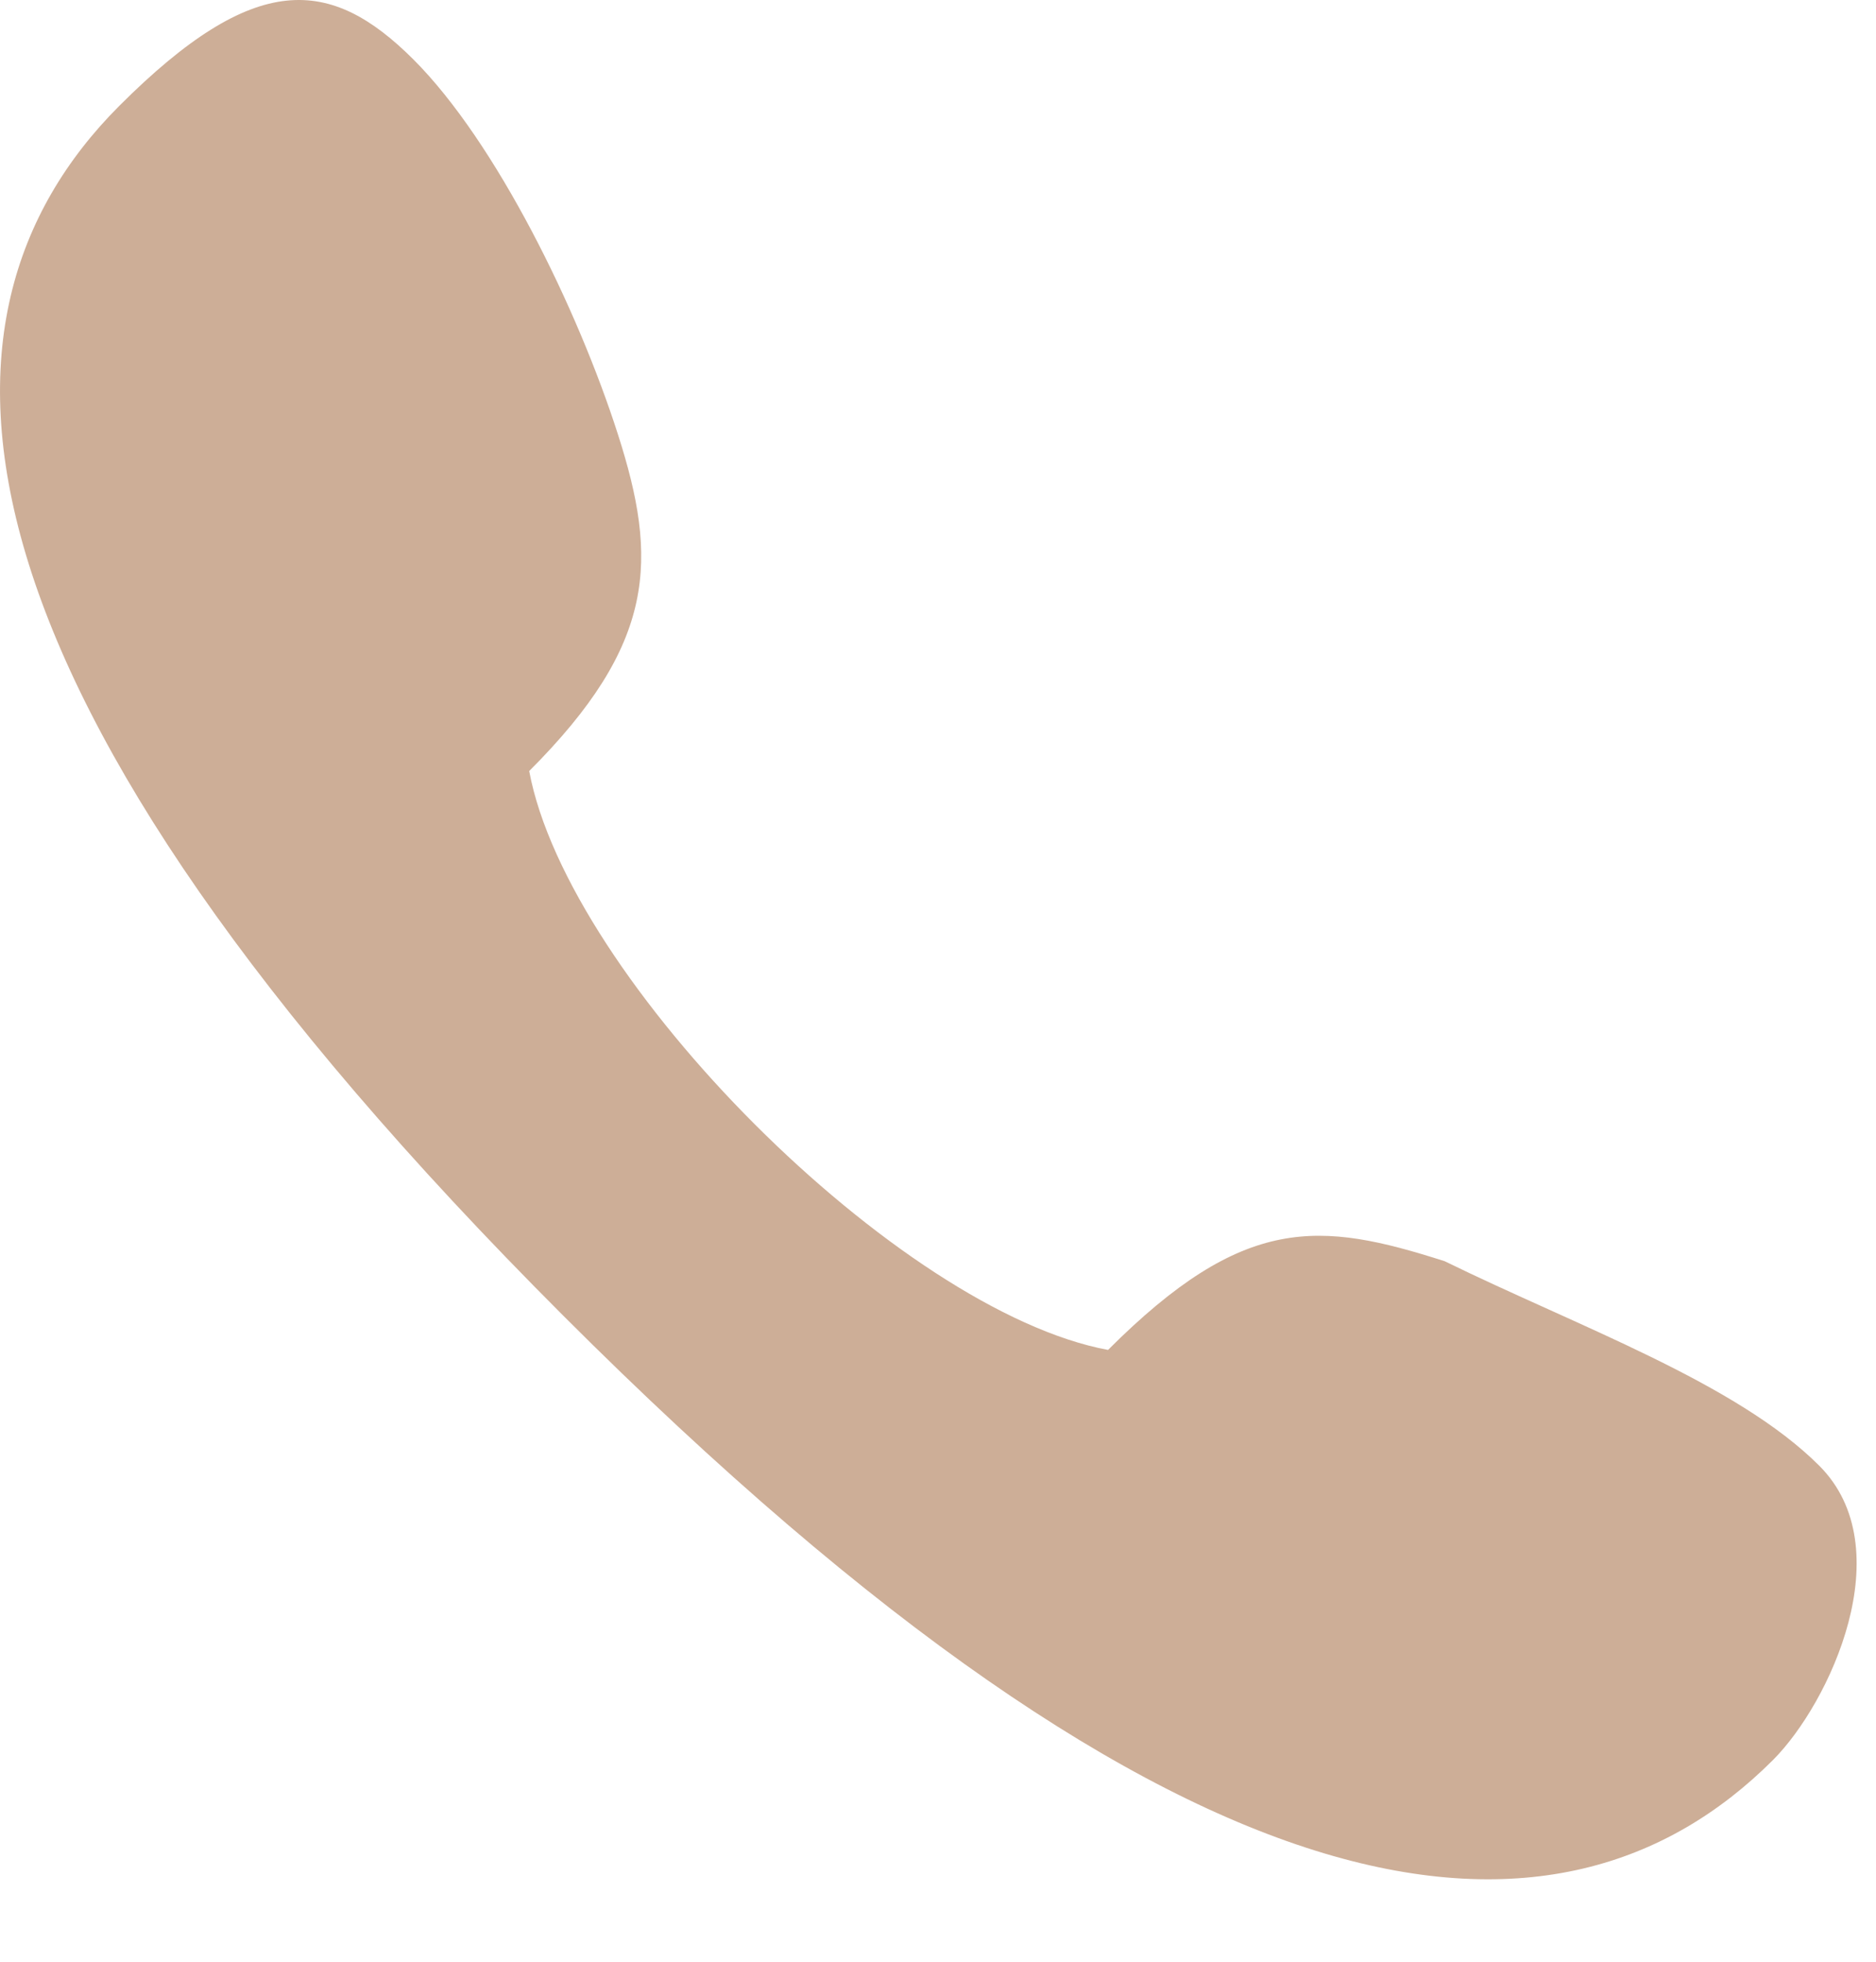 <?xml version="1.0" encoding="UTF-8"?> <svg xmlns="http://www.w3.org/2000/svg" width="22" height="23" viewBox="0 0 22 23" fill="none"><path d="M6.607 15.427C-0.763 8.057 -1.094 3.735 1.4 1.24C2.996 -0.356 3.88 -0.27 4.85 0.699C5.82 1.669 6.775 3.622 7.246 5.091C7.717 6.559 7.703 7.543 6.206 9.04C6.663 11.492 10.541 15.371 12.994 15.827C14.59 14.231 15.474 14.317 16.942 14.787C18.505 15.552 20.364 16.214 21.334 17.184C22.304 18.153 21.458 19.968 20.793 20.634C18.299 23.128 13.976 22.796 6.607 15.427Z" fill="#CDAE97"></path></svg> 